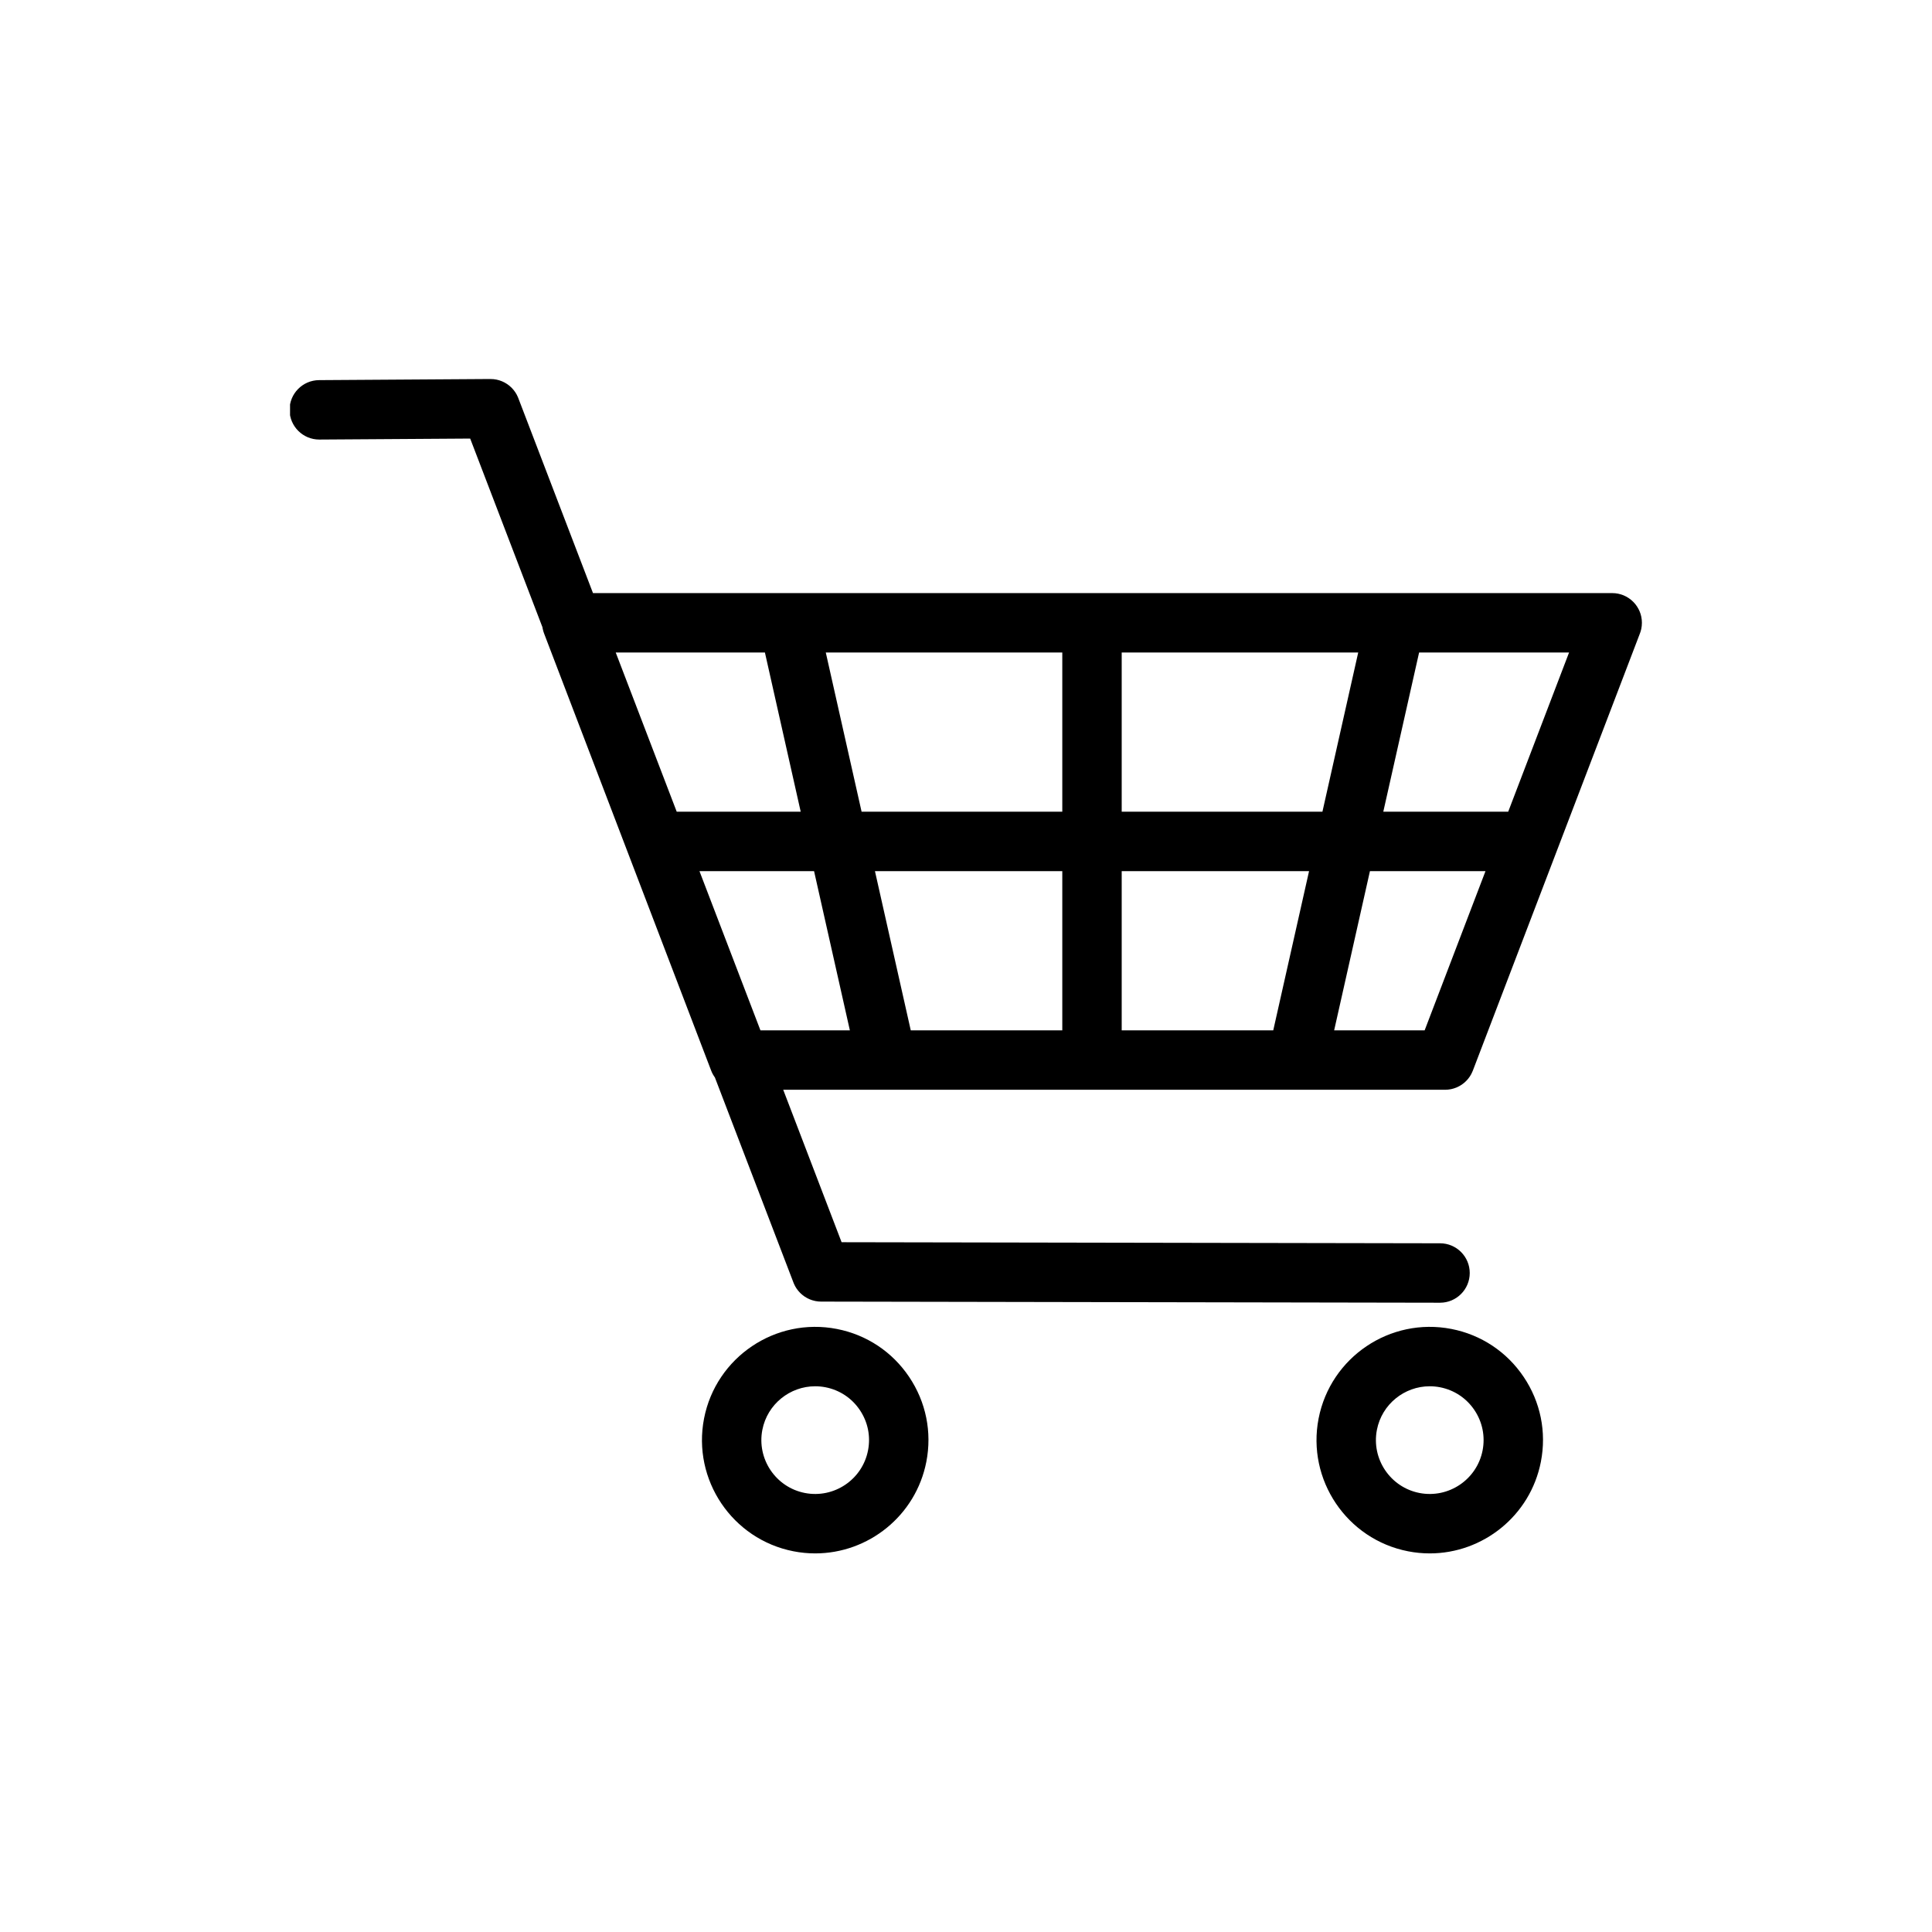 <?xml version="1.0" encoding="UTF-8"?> <svg xmlns="http://www.w3.org/2000/svg" xmlns:xlink="http://www.w3.org/1999/xlink" width="1080" zoomAndPan="magnify" viewBox="0 0 810 810" height="1080" preserveAspectRatio="xMidYMid meet" version="1.0"><defs><g></g><clipPath id="3f4c8cb100"><path d="M 121.602 158.801 L 688.391 158.801 L 688.391 547 L 121.602 547 Z M 121.602 158.801 " clip-rule="nonzero"></path></clipPath><clipPath id="e9d78ff0b0"><path d="M 551 556 L 647 556 L 647 651.547 L 551 651.547 Z M 551 556 " clip-rule="nonzero"></path></clipPath><clipPath id="ce8f325e9b"><path d="M 294 556 L 390 556 L 390 651.547 L 294 651.547 Z M 294 556 " clip-rule="nonzero"></path></clipPath></defs><g clip-path="url(#3f4c8cb100)"><path fill="#000000" d="M 356.312 431.977 L 341.301 365.23 L 293.254 365.23 L 318.82 431.977 Z M 445.371 340.316 L 445.371 273.57 L 346.215 273.57 L 361.227 340.316 Z M 445.371 365.23 L 366.828 365.23 L 381.84 431.977 L 445.371 431.977 Z M 548.828 365.23 L 470.277 365.23 L 470.277 431.977 L 533.816 431.977 Z M 569.438 273.57 L 470.277 273.57 L 470.277 340.316 L 554.434 340.316 Z M 579.953 340.316 L 632.32 340.316 L 657.836 273.57 L 594.965 273.57 Z M 597.289 431.977 L 622.797 365.23 L 574.352 365.23 L 559.348 431.977 Z M 283.719 340.316 L 335.699 340.316 L 320.695 273.57 L 258.148 273.57 Z M 133.766 159.371 L 205.402 158.902 C 205.902 158.898 206.41 158.918 206.902 158.965 C 206.93 158.973 206.957 158.973 206.984 158.977 C 207.355 159.012 207.723 159.074 208.078 159.141 C 208.148 159.152 208.207 159.168 208.27 159.18 C 208.594 159.25 208.918 159.328 209.23 159.426 C 209.316 159.449 209.398 159.477 209.48 159.504 C 209.781 159.602 210.074 159.707 210.363 159.824 C 210.445 159.855 210.535 159.898 210.613 159.93 C 210.906 160.055 211.188 160.195 211.465 160.336 C 211.535 160.379 211.609 160.41 211.676 160.453 C 211.965 160.613 212.258 160.781 212.535 160.973 C 212.574 161 212.621 161.027 212.664 161.055 C 212.961 161.258 213.25 161.473 213.535 161.703 C 213.547 161.715 213.566 161.73 213.59 161.75 C 213.879 161.988 214.164 162.242 214.441 162.516 C 214.441 162.52 214.445 162.527 214.453 162.527 C 214.73 162.805 214.992 163.09 215.238 163.395 C 215.242 163.398 215.25 163.406 215.258 163.414 C 215.5 163.703 215.73 164.008 215.941 164.32 C 215.961 164.348 215.973 164.375 215.996 164.395 C 216.191 164.691 216.379 164.996 216.555 165.305 C 216.582 165.359 216.609 165.422 216.645 165.477 C 216.797 165.766 216.949 166.062 217.074 166.367 C 217.117 166.449 217.145 166.531 217.176 166.609 C 217.219 166.711 217.258 166.809 217.297 166.902 L 248.613 248.656 L 675.879 248.656 C 676.32 248.656 676.754 248.676 677.191 248.719 C 677.199 248.719 677.199 248.719 677.199 248.719 C 677.582 248.766 677.977 248.82 678.359 248.898 C 678.402 248.906 678.434 248.914 678.477 248.922 C 678.812 248.996 679.145 249.074 679.484 249.176 C 679.559 249.203 679.637 249.223 679.711 249.25 C 679.934 249.32 680.152 249.395 680.375 249.48 C 680.457 249.508 680.531 249.543 680.609 249.574 C 680.699 249.617 680.785 249.652 680.875 249.684 C 681.18 249.812 681.469 249.953 681.754 250.109 C 681.812 250.145 681.875 250.172 681.938 250.203 C 682.246 250.379 682.551 250.562 682.84 250.758 C 682.867 250.773 682.895 250.793 682.922 250.812 C 683.242 251.023 683.543 251.254 683.836 251.488 C 683.844 251.496 683.848 251.504 683.855 251.508 C 684.16 251.762 684.449 252.023 684.719 252.301 C 684.727 252.301 684.734 252.309 684.742 252.312 C 685.012 252.586 685.27 252.867 685.512 253.168 C 685.523 253.188 685.547 253.199 685.559 253.219 C 685.789 253.504 686.004 253.797 686.207 254.094 C 686.242 254.141 686.27 254.18 686.297 254.227 C 686.484 254.504 686.66 254.789 686.816 255.086 C 686.855 255.152 686.898 255.223 686.93 255.289 C 687.078 255.574 687.215 255.855 687.344 256.148 C 687.375 256.23 687.418 256.316 687.453 256.406 C 687.566 256.695 687.676 256.984 687.777 257.289 C 687.797 257.371 687.824 257.453 687.852 257.535 C 687.945 257.859 688.027 258.176 688.102 258.508 C 688.113 258.566 688.129 258.629 688.133 258.684 C 688.207 259.055 688.27 259.426 688.305 259.797 C 688.309 259.82 688.309 259.848 688.316 259.875 C 688.398 260.699 688.398 261.535 688.309 262.375 C 688.309 262.383 688.309 262.387 688.309 262.395 C 688.27 262.773 688.215 263.16 688.133 263.543 C 688.129 263.586 688.121 263.625 688.113 263.672 C 688.039 264.004 687.953 264.336 687.855 264.668 C 687.828 264.746 687.809 264.828 687.781 264.902 C 687.715 265.125 687.641 265.344 687.551 265.559 L 617.492 448.879 C 617.465 448.941 617.438 448.992 617.41 449.055 C 617.348 449.215 617.281 449.371 617.207 449.527 C 617.121 449.73 617.023 449.926 616.922 450.117 C 616.863 450.246 616.801 450.367 616.727 450.496 C 616.57 450.777 616.402 451.055 616.227 451.324 C 616.207 451.348 616.195 451.379 616.172 451.406 C 615.957 451.727 615.727 452.035 615.484 452.332 C 615.457 452.359 615.43 452.387 615.41 452.414 C 615.191 452.672 614.969 452.922 614.734 453.16 C 614.68 453.211 614.625 453.266 614.57 453.32 C 614.348 453.535 614.125 453.738 613.891 453.941 C 613.836 453.988 613.773 454.039 613.719 454.086 C 613.43 454.32 613.133 454.543 612.828 454.754 C 612.801 454.766 612.773 454.781 612.754 454.801 C 612.484 454.977 612.207 455.145 611.922 455.301 C 611.801 455.375 611.672 455.438 611.543 455.504 C 611.355 455.598 611.16 455.695 610.957 455.789 C 610.812 455.848 610.672 455.91 610.531 455.973 C 610.301 456.066 610.062 456.148 609.82 456.227 C 609.699 456.27 609.582 456.316 609.457 456.352 C 609.137 456.449 608.812 456.531 608.488 456.602 C 608.375 456.625 608.266 456.648 608.152 456.668 C 607.867 456.723 607.582 456.762 607.293 456.797 C 607.203 456.809 607.117 456.816 607.027 456.828 C 606.637 456.863 606.25 456.891 605.852 456.891 C 605.832 456.891 605.805 456.883 605.777 456.883 L 328.367 456.883 L 352.844 520.805 L 603.766 521.254 C 610.645 521.27 616.207 526.859 616.195 533.738 C 616.18 540.605 610.609 546.172 603.742 546.172 C 603.738 546.172 603.73 546.172 603.723 546.172 L 344.352 545.703 C 344.324 545.703 344.301 545.703 344.277 545.703 C 343.875 545.703 343.477 545.676 343.086 545.645 C 343 545.629 342.902 545.621 342.816 545.609 C 342.531 545.574 342.242 545.535 341.957 545.48 C 341.848 545.461 341.742 545.441 341.633 545.414 C 341.289 545.34 340.945 545.25 340.613 545.148 C 340.492 545.117 340.383 545.066 340.266 545.027 C 340.039 544.953 339.816 544.871 339.59 544.785 C 339.449 544.723 339.301 544.664 339.16 544.594 C 338.965 544.508 338.766 544.414 338.578 544.312 C 338.449 544.242 338.32 544.184 338.199 544.113 C 337.895 543.938 337.59 543.762 337.301 543.566 C 337.293 543.562 337.285 543.555 337.281 543.555 C 336.977 543.352 336.691 543.129 336.41 542.891 C 336.34 542.844 336.281 542.789 336.219 542.734 C 335.988 542.539 335.766 542.336 335.551 542.129 C 335.496 542.074 335.441 542.02 335.387 541.965 C 335.145 541.723 334.914 541.465 334.699 541.199 C 334.68 541.18 334.656 541.16 334.637 541.133 C 334.402 540.844 334.172 540.531 333.953 540.215 C 333.922 540.168 333.895 540.121 333.867 540.078 C 333.703 539.828 333.543 539.566 333.395 539.301 C 333.328 539.172 333.258 539.043 333.199 538.914 C 333.102 538.727 333.008 538.535 332.922 538.34 C 332.848 538.18 332.777 538.023 332.719 537.867 C 332.691 537.809 332.672 537.758 332.652 537.699 L 299.723 451.727 C 299.094 450.859 298.566 449.914 298.168 448.879 L 228.098 265.559 C 228.02 265.344 227.945 265.125 227.871 264.902 C 227.848 264.828 227.82 264.746 227.801 264.668 C 227.699 264.336 227.613 264.004 227.547 263.672 C 227.539 263.625 227.531 263.586 227.52 263.543 C 227.484 263.348 227.449 263.145 227.418 262.949 L 197.129 183.871 L 133.93 184.285 C 133.902 184.285 133.875 184.285 133.848 184.285 C 127.008 184.285 121.438 178.762 121.398 171.91 C 121.352 165.027 126.895 159.418 133.766 159.371 " fill-opacity="1" fill-rule="nonzero"></path></g><g clip-path="url(#e9d78ff0b0)"><path fill="#000000" d="M 595.105 625.938 C 607.32 628.316 619.195 620.32 621.582 608.102 C 622.73 602.18 621.512 596.168 618.148 591.164 C 614.773 586.16 609.664 582.773 603.742 581.617 C 602.289 581.336 600.844 581.199 599.418 581.199 C 588.84 581.199 579.371 588.691 577.277 599.453 C 574.891 611.672 582.895 623.551 595.105 625.938 Z M 608.516 557.172 C 620.957 559.598 631.711 566.73 638.793 577.25 C 645.887 587.77 648.445 600.422 646.02 612.867 C 641.602 635.52 621.688 651.27 599.438 651.27 C 596.438 651.27 593.391 650.988 590.336 650.387 C 564.645 645.375 547.82 620.387 552.832 594.688 C 557.844 568.988 582.82 552.16 608.516 557.172 " fill-opacity="1" fill-rule="nonzero"></path></g><g clip-path="url(#ce8f325e9b)"><path fill="#000000" d="M 337.449 625.938 C 349.668 628.316 361.543 620.32 363.922 608.102 C 365.078 602.18 363.863 596.168 360.488 591.164 C 357.125 586.16 352.008 582.773 346.094 581.617 C 344.641 581.336 343.195 581.199 341.762 581.199 C 331.191 581.199 321.723 588.691 319.621 599.453 C 317.242 611.672 325.234 623.559 337.449 625.938 Z M 350.859 557.172 C 363.309 559.598 374.062 566.73 381.145 577.25 C 388.227 587.77 390.797 600.422 388.371 612.867 C 383.949 635.52 364.039 651.27 341.789 651.27 C 338.789 651.27 335.738 650.988 332.684 650.387 C 306.996 645.375 290.172 620.387 295.18 594.688 C 300.188 568.988 325.168 552.16 350.859 557.172 " fill-opacity="1" fill-rule="nonzero"></path></g><g fill="#000000" fill-opacity="1"><g transform="translate(401.004, 448.501)"><g><path d="M 2.234 -1.547 C 2.234 -2.203 2.379 -2.695 2.672 -3.031 C 2.973 -3.375 3.398 -3.547 3.953 -3.547 C 4.523 -3.547 4.969 -3.375 5.281 -3.031 C 5.594 -2.695 5.75 -2.203 5.75 -1.547 C 5.75 -0.91 5.586 -0.422 5.266 -0.078 C 4.953 0.254 4.516 0.422 3.953 0.422 C 3.453 0.422 3.039 0.27 2.719 -0.031 C 2.395 -0.344 2.234 -0.848 2.234 -1.547 Z M 2.234 -1.547 "></path></g></g></g></svg> 